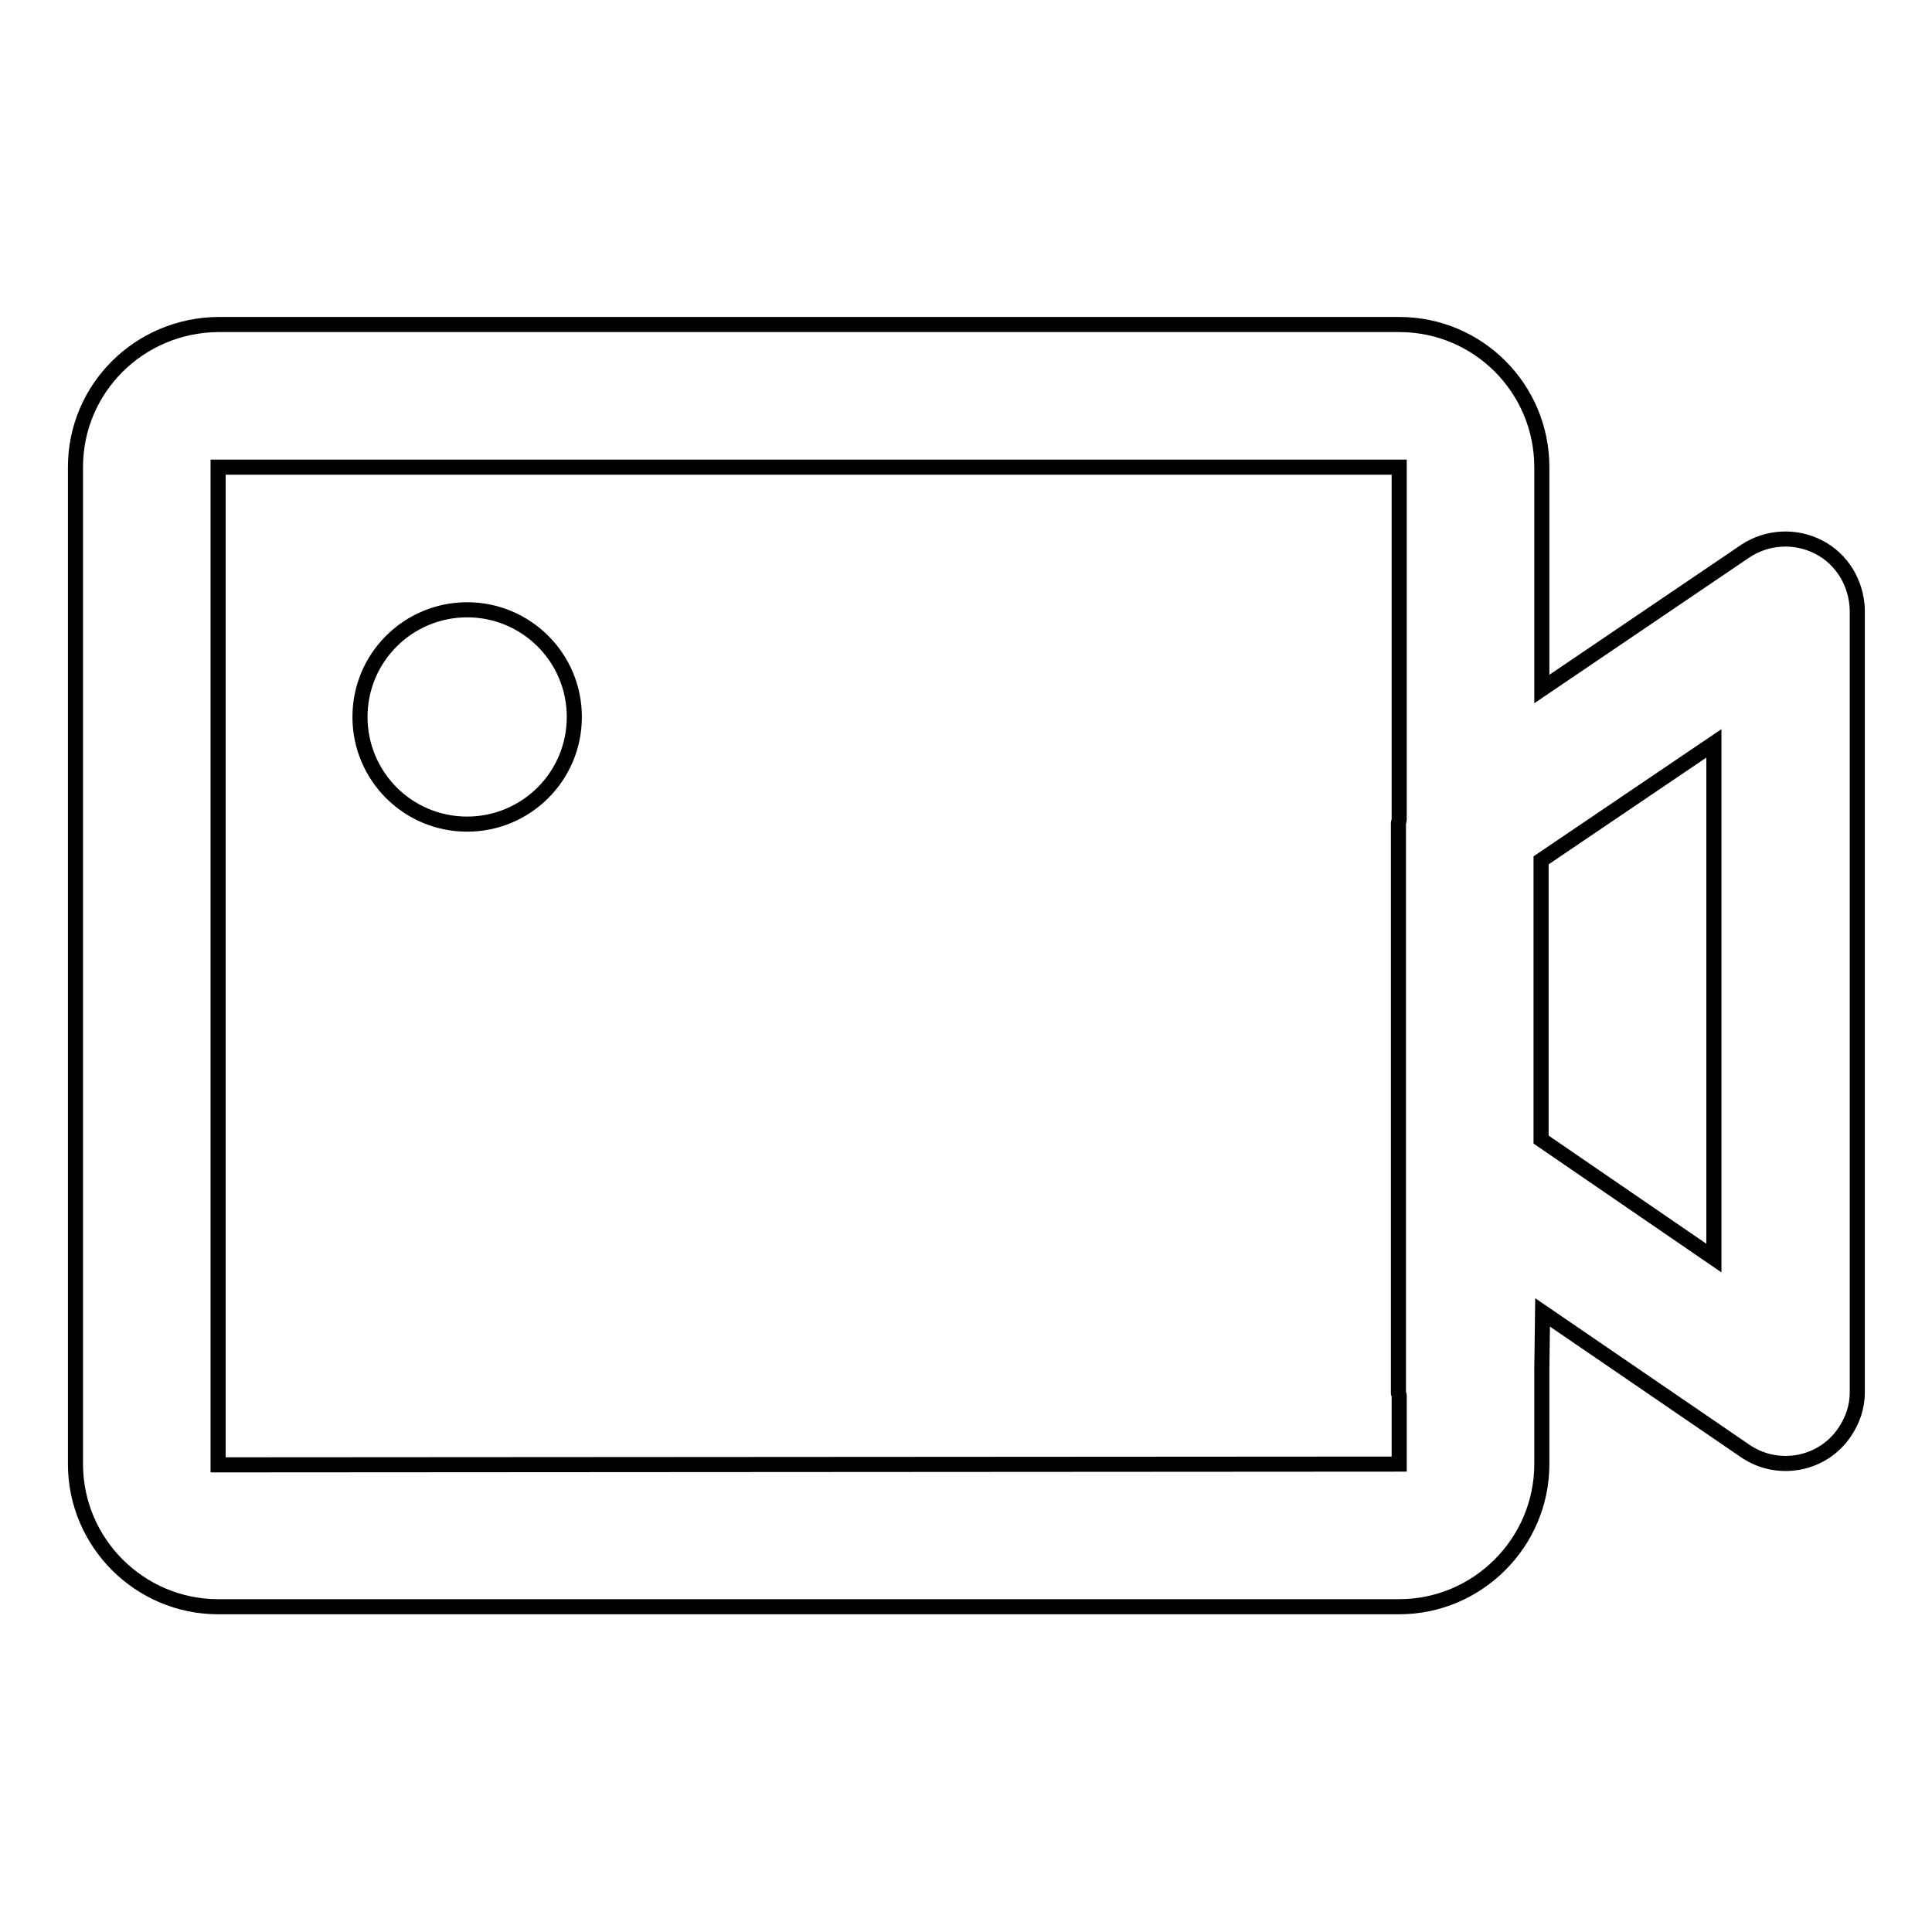 <?xml version="1.0" encoding="utf-8"?>
<!-- Svg Vector Icons : http://www.onlinewebfonts.com/icon -->
<!DOCTYPE svg PUBLIC "-//W3C//DTD SVG 1.1//EN" "http://www.w3.org/Graphics/SVG/1.1/DTD/svg11.dtd">
<svg version="1.1" xmlns="http://www.w3.org/2000/svg" xmlns:xlink="http://www.w3.org/1999/xlink" x="0px" y="0px" viewBox="0 0 256 256" enable-background="new 0 0 256 256" xml:space="preserve">
<g> <path stroke-width="2" fill-opacity="0" stroke="#000000"  d="M227.1,166.7l-22.9-15.7v-37l22.9-15.5V166.7z M28.9,194.1V61.9l0,0l94.4,0h62.1v46.7 c0,0.2-0.1,0.3-0.1,0.5v75.5c0,0.1,0.1,0.2,0.1,0.3v9.1L28.9,194.1z M241,72.5c-3.1-1.6-6.8-1.4-9.7,0.5l-27,18.3V61.9 c0-10.4-8.4-18.9-18.9-18.9H28.9C18.4,43.1,10,51.5,10,61.9v132.1c0,10.4,8.5,18.9,18.9,18.9h156.5c10.4,0,18.9-8.5,18.9-18.9 v-12.6l0.1-7.5l26.9,18.4c4.3,2.9,10.2,1.8,13.1-2.5c1.1-1.6,1.7-3.4,1.7-5.3V80.8C246,77.3,244.1,74.1,241,72.5z M61.9,80.8 c-7.8,0-14.2,6.3-14.2,14.2c0,7.8,6.3,14.2,14.2,14.2c7.8,0,14.2-6.3,14.2-14.2C76.1,87.1,69.7,80.8,61.9,80.8L61.9,80.8"/></g>
</svg>
